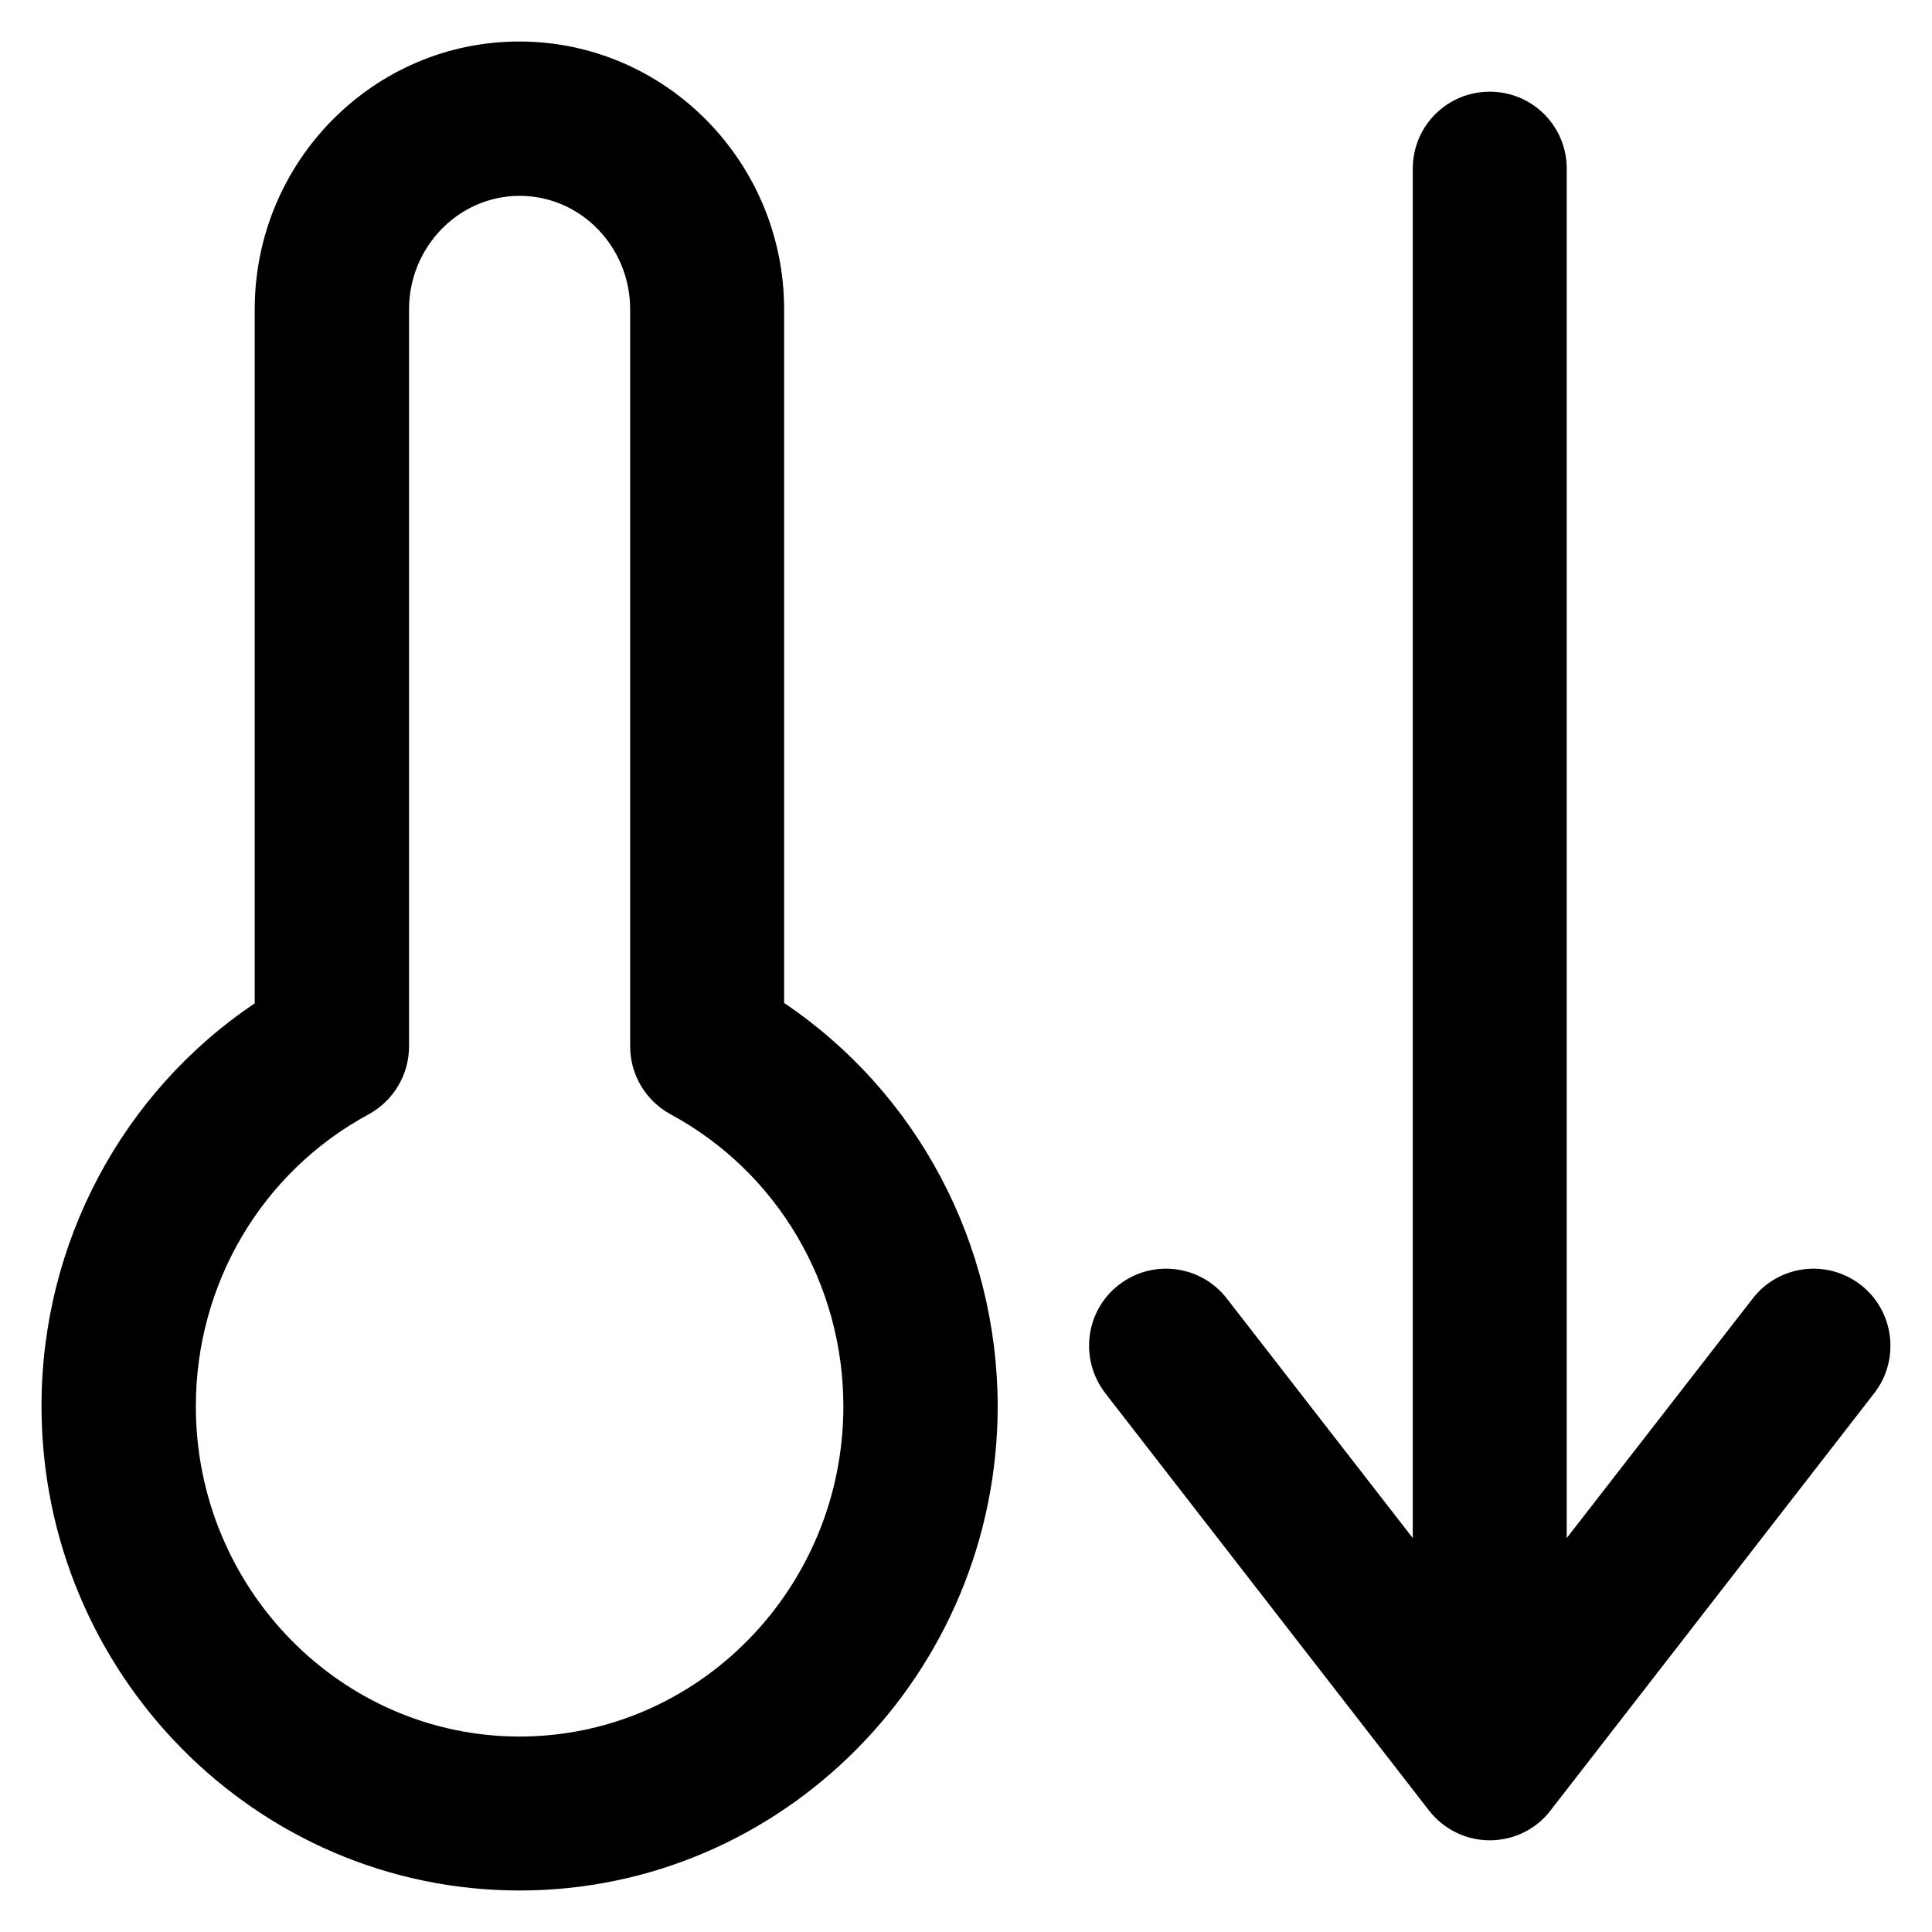 <?xml version='1.0' encoding='utf-8'?>
<!DOCTYPE svg PUBLIC '-//W3C//DTD SVG 1.1//EN' 'http://www.w3.org/Graphics/SVG/1.1/DTD/svg11.dtd'>
<svg version="1.1" xmlns="http://www.w3.org/2000/svg" viewBox="0 0 512 512" xmlns:xlink="http://www.w3.org/1999/xlink" enable-background="new 0 0 512 512">
  <g>
    <g>
      <path d="m207.8,265.8v-183.8c0-39.1-31.5-71-70.2-71-38.6,0-70.1,31.8-70.1,71v183.9c-35.1,23.6-56.5,63.5-56.5,106.7 0,70.8 56.8,128.4 126.7,128.4 69.8,0 126.7-57.6 126.7-128.4-0.1-43.2-21.4-83.1-56.6-106.8zm-70.1,194.4c-47.3,0-85.8-39.3-85.8-87.5 0-32.5 17.5-62.1 45.8-77.4 6.6-3.6 10.7-10.5 10.7-18v-195.3c0-16.6 13.2-30.1 29.3-30.1 16.2,0 29.3,13.5 29.3,30.1v195.3c0,7.5 4.1,14.4 10.7,18 28.2,15.2 45.8,44.9 45.8,77.4 0,48.2-38.5,87.5-85.8,87.5z"/>
      <path d="m493.1,340.5c-8.9-6.9-21.7-5.3-28.6,3.6l-49.3,63.5v-362.9c0-11.3-9.1-20.4-20.4-20.4s-20.4,9.1-20.4,20.4v362.9l-49.3-63.5c-6.9-8.9-19.7-10.5-28.6-3.6-8.9,6.9-10.5,19.7-3.6,28.7l85.8,110.6c3.9,5 9.8,7.9 16.1,7.9s12.3-2.9 16.1-7.9l85.8-110.6c6.9-8.9 5.3-21.8-3.6-28.7z"/>
    </g>
  </g>
</svg>

